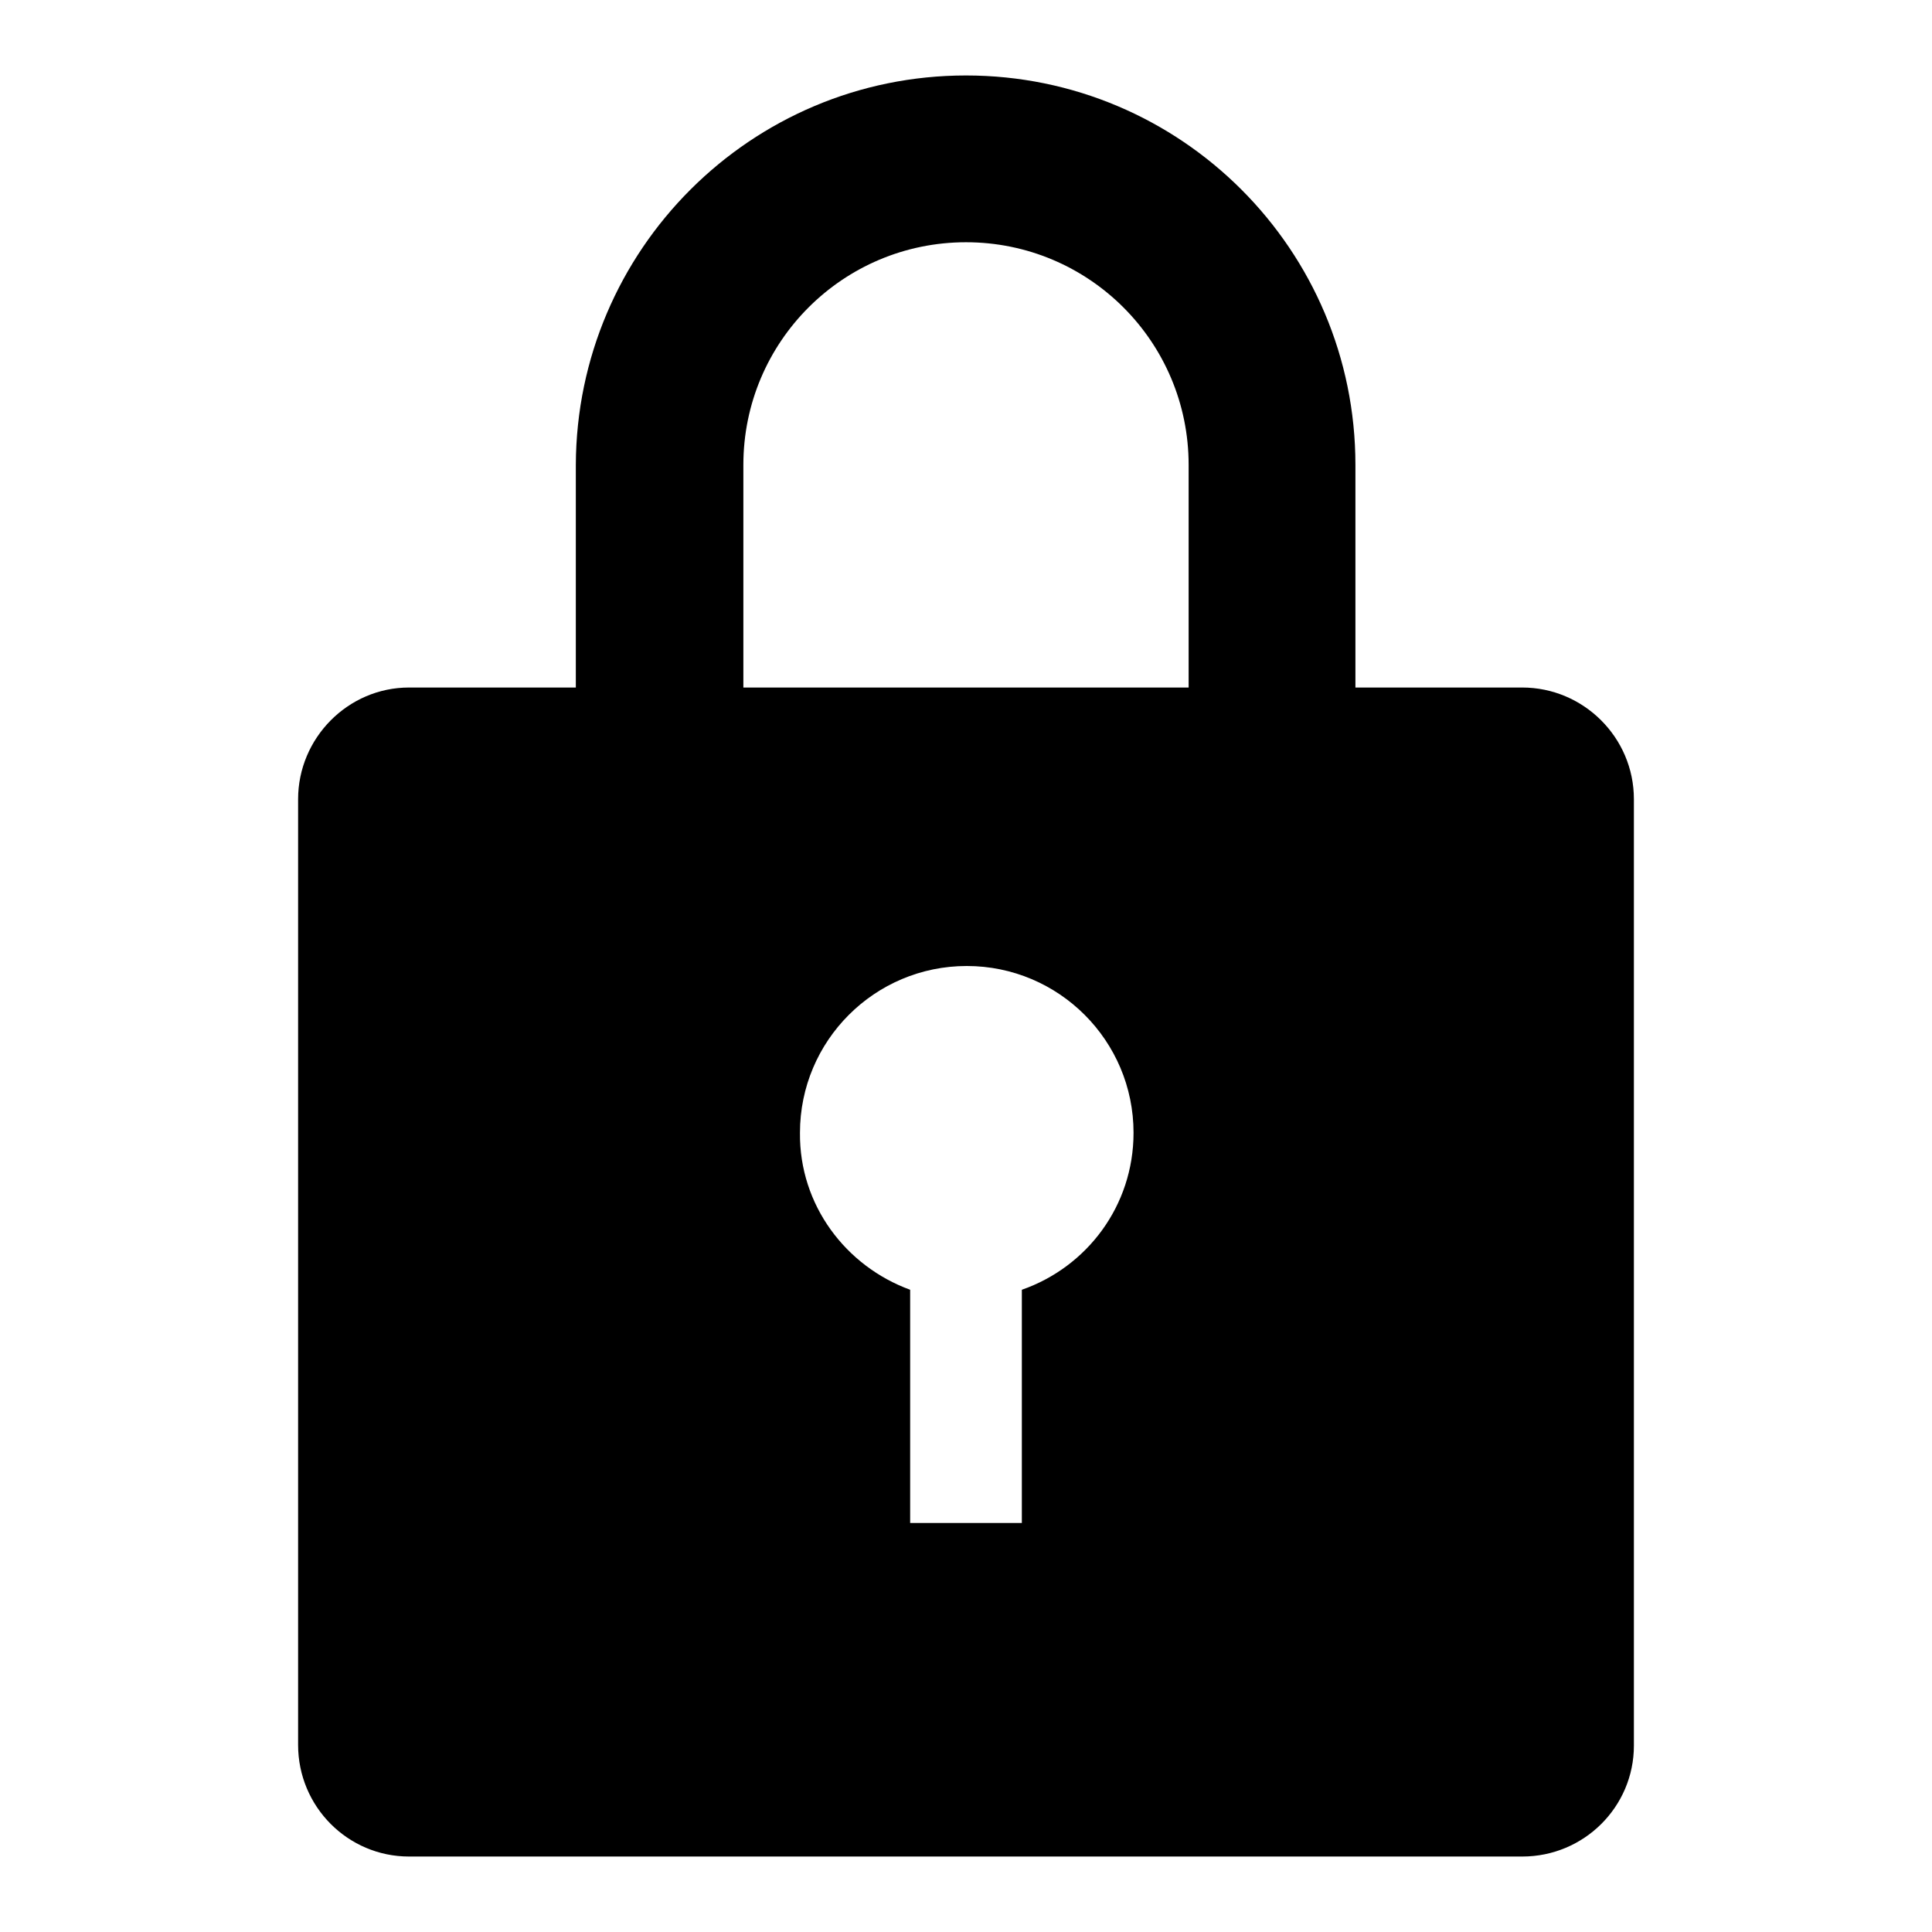 <?xml version="1.0" encoding="utf-8"?>
<!-- Svg Vector Icons : http://www.onlinewebfonts.com/icon -->
<!DOCTYPE svg PUBLIC "-//W3C//DTD SVG 1.1//EN" "http://www.w3.org/Graphics/SVG/1.1/DTD/svg11.dtd">
<svg version="1.1" xmlns="http://www.w3.org/2000/svg" xmlns:xlink="http://www.w3.org/1999/xlink" x="0px" y="0px" viewBox="0 0 256 256" enable-background="new 0 0 256 256" xml:space="preserve">
<g> <path fill="#000000" d="M201.7,246H54.2c-8.1,0-14.7-6.6-14.7-14.8V105.9c0-8.1,6.6-14.8,14.7-14.8h22.1V61.6 C76.4,33.1,99.5,10,128,10c28.5,0,51.6,23.1,51.6,51.6v29.5h22.1c8.1,0,14.8,6.6,14.8,14.8v125.4C216.5,239.4,209.9,246,201.7,246z  M120.6,170.9v30.9h14.8v-30.9c8.6-3,14.8-11.1,14.8-20.8c0-12.2-9.9-22.1-22.1-22.1c-12.2,0-22.1,9.9-22.1,22.1 C105.9,159.7,112.1,167.8,120.6,170.9z M157.5,61.6c0-16.3-13.2-29.5-29.5-29.5S98.5,45.3,98.5,61.6v29.5h59L157.5,61.6L157.5,61.6 z"/></g>
</svg>